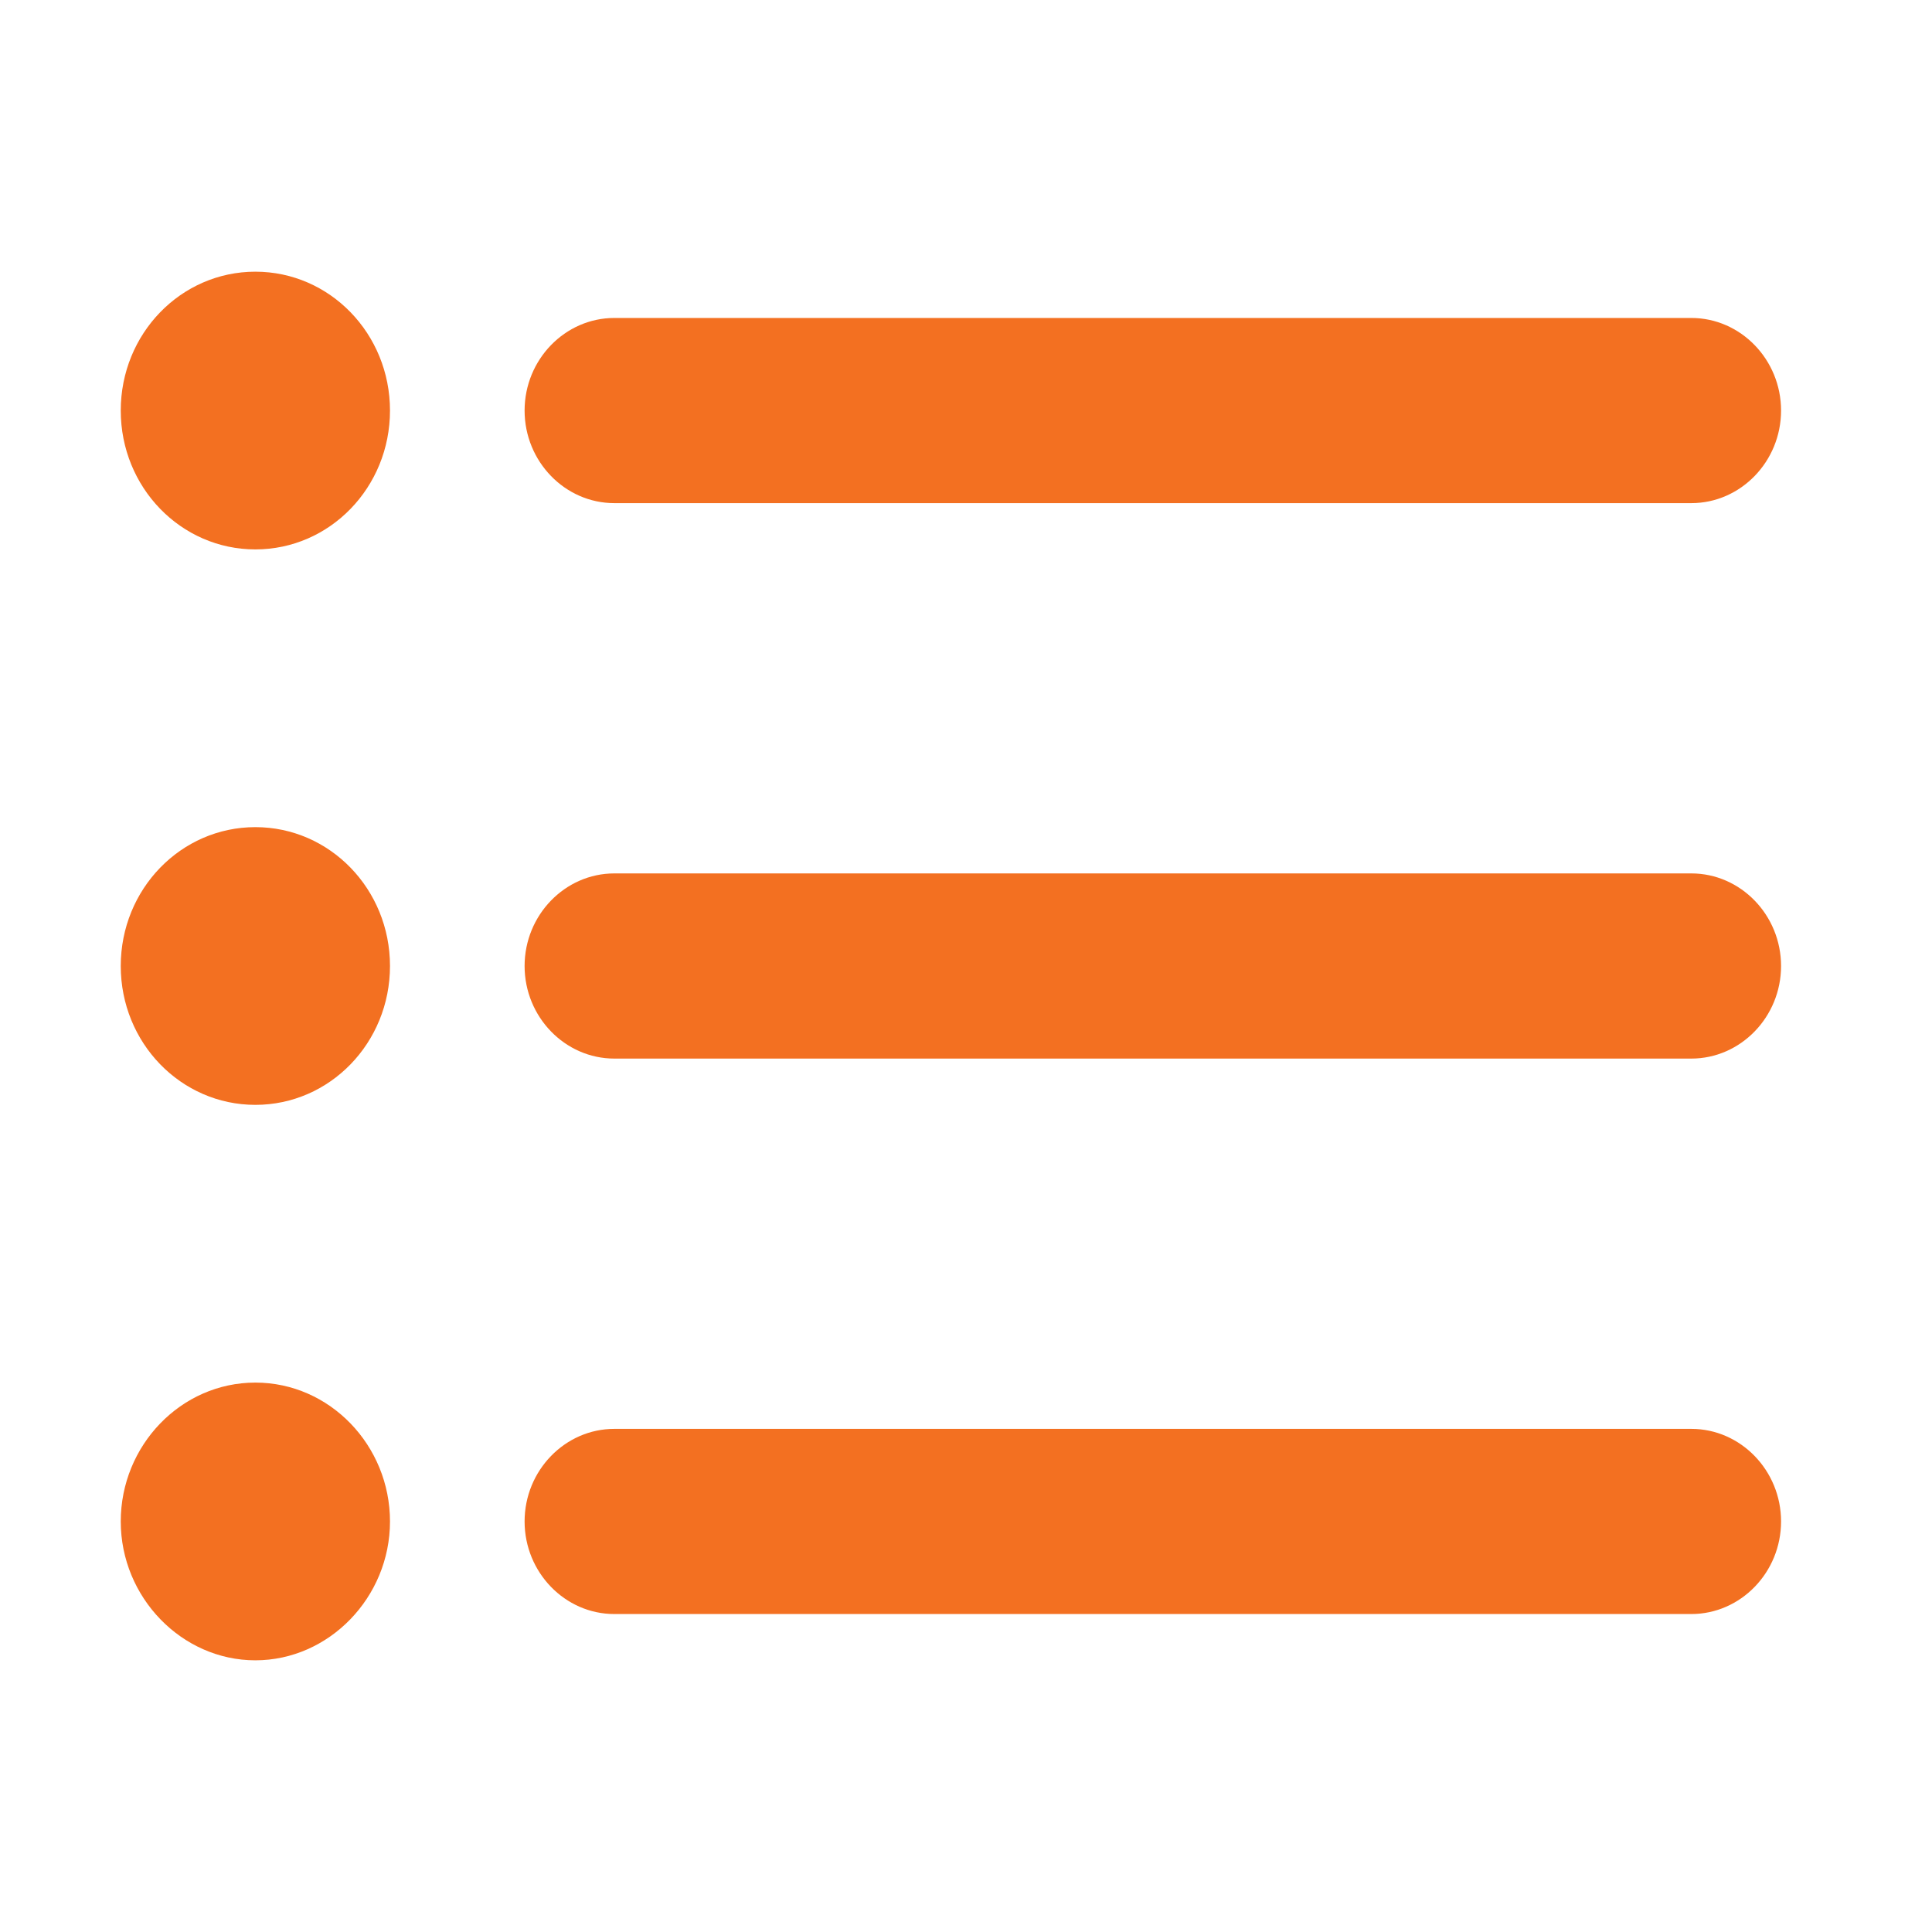 <svg width="64" height="64" viewBox="0 0 64 64" fill="none" xmlns="http://www.w3.org/2000/svg">
<path d="M8.459 27.4C5.992 27.4 4 29.455 4 32C4 34.545 5.992 36.6 8.459 36.6C10.927 36.6 12.919 34.545 12.919 32C12.919 29.455 10.927 27.4 8.459 27.4ZM8.459 9C5.992 9 4 11.055 4 13.6C4 16.145 5.992 18.2 8.459 18.2C10.927 18.2 12.919 16.145 12.919 13.6C12.919 11.055 10.927 9 8.459 9ZM8.459 45.8C5.992 45.8 4 47.885 4 50.4C4 52.915 6.022 55 8.459 55C10.897 55 12.919 52.915 12.919 50.4C12.919 47.885 10.927 45.8 8.459 45.8ZM20.351 53.467H56.027C57.662 53.467 59 52.087 59 50.4C59 48.713 57.662 47.333 56.027 47.333H20.351C18.716 47.333 17.378 48.713 17.378 50.4C17.378 52.087 18.716 53.467 20.351 53.467ZM20.351 35.067H56.027C57.662 35.067 59 33.687 59 32C59 30.313 57.662 28.933 56.027 28.933H20.351C18.716 28.933 17.378 30.313 17.378 32C17.378 33.687 18.716 35.067 20.351 35.067ZM17.378 13.6C17.378 15.287 18.716 16.667 20.351 16.667H56.027C57.662 16.667 59 15.287 59 13.6C59 11.913 57.662 10.533 56.027 10.533H20.351C18.716 10.533 17.378 11.913 17.378 13.6Z" fill="#F37021"/>
</svg>
